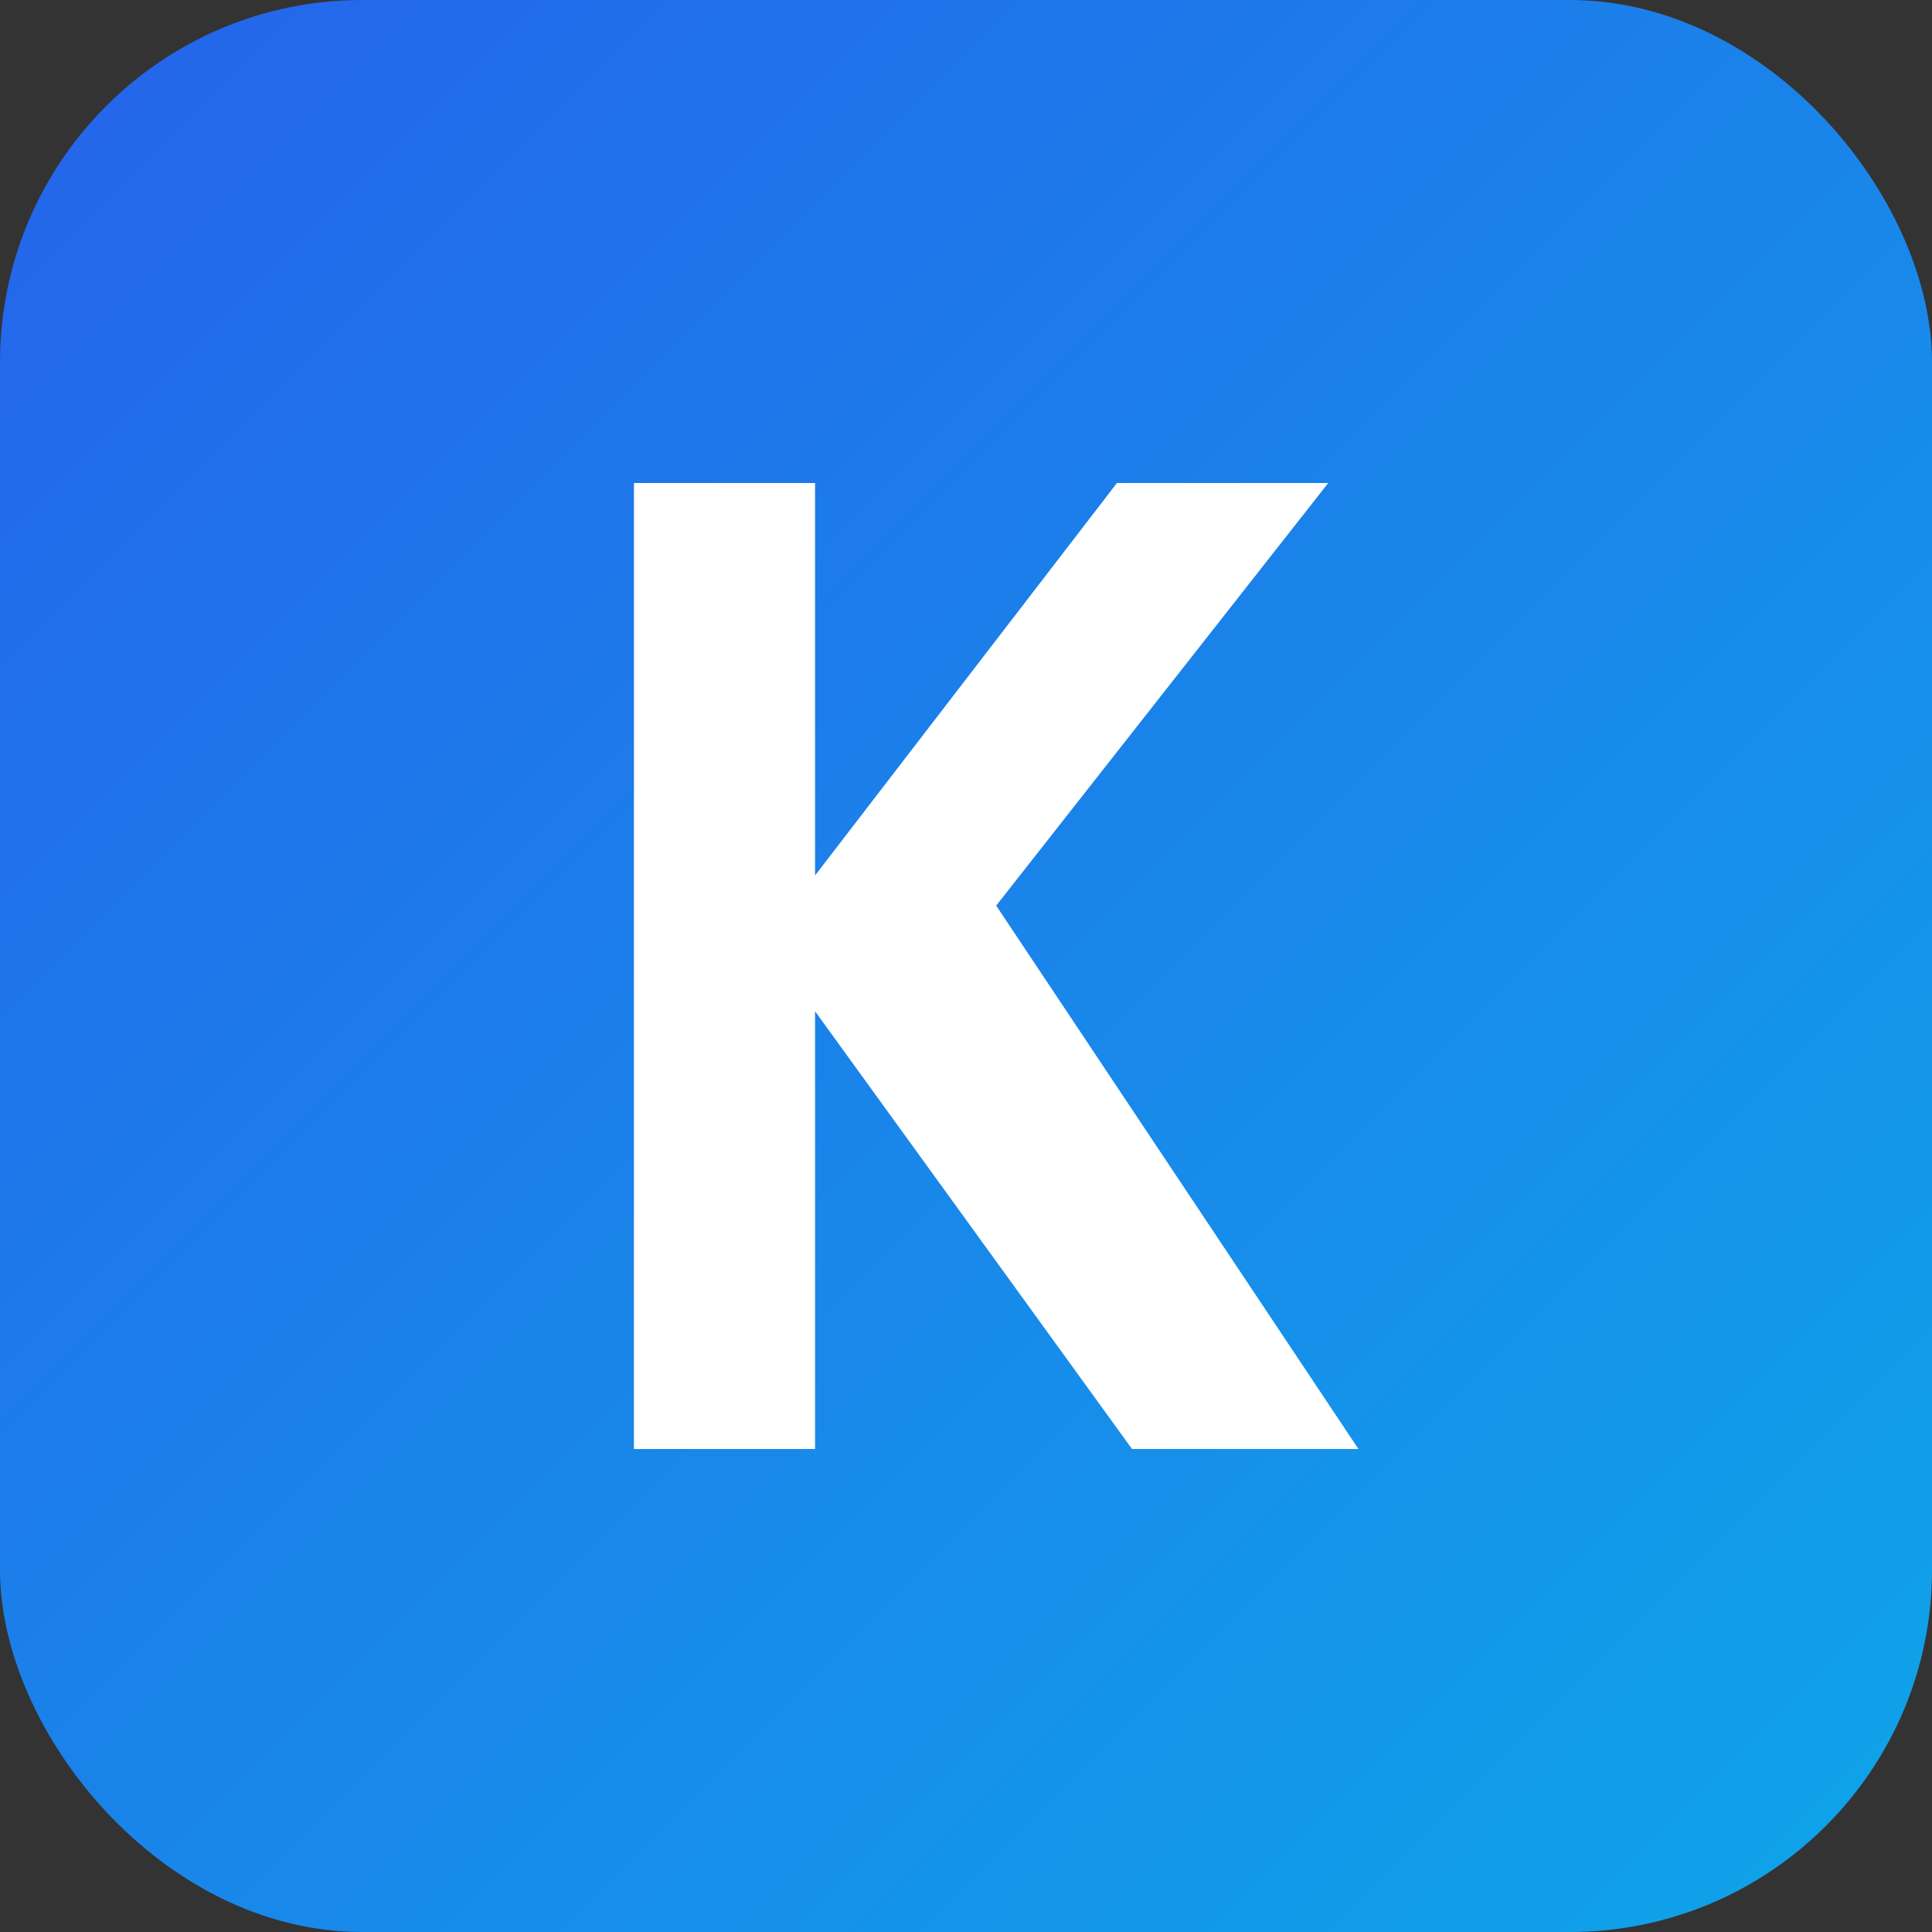 <svg xmlns="http://www.w3.org/2000/svg" viewBox="0 0 64 64" role="img" aria-labelledby="title desc">
  <rect x="0" y="0" width="64" height="64" fill="#333333" stroke="none"/>
  <title id="title">Kampvie</title>
  <desc id="desc">Simple monogram icon with letter K</desc>
  <defs>
    <linearGradient id="g" x1="0%" y1="0%" x2="100%" y2="100%">
      <stop stop-color="#2563eb" offset="0%"/>
      <stop stop-color="#0ea5e9" offset="100%"/>
    </linearGradient>
  </defs>
  <rect width="64" height="64" rx="12" fill="url(#g)"/>
  <path d="M21 16h6v13l10-13h7l-11 14 12 18h-7.5L27 33.5V48h-6V16Z" fill="#fff" />
</svg>
